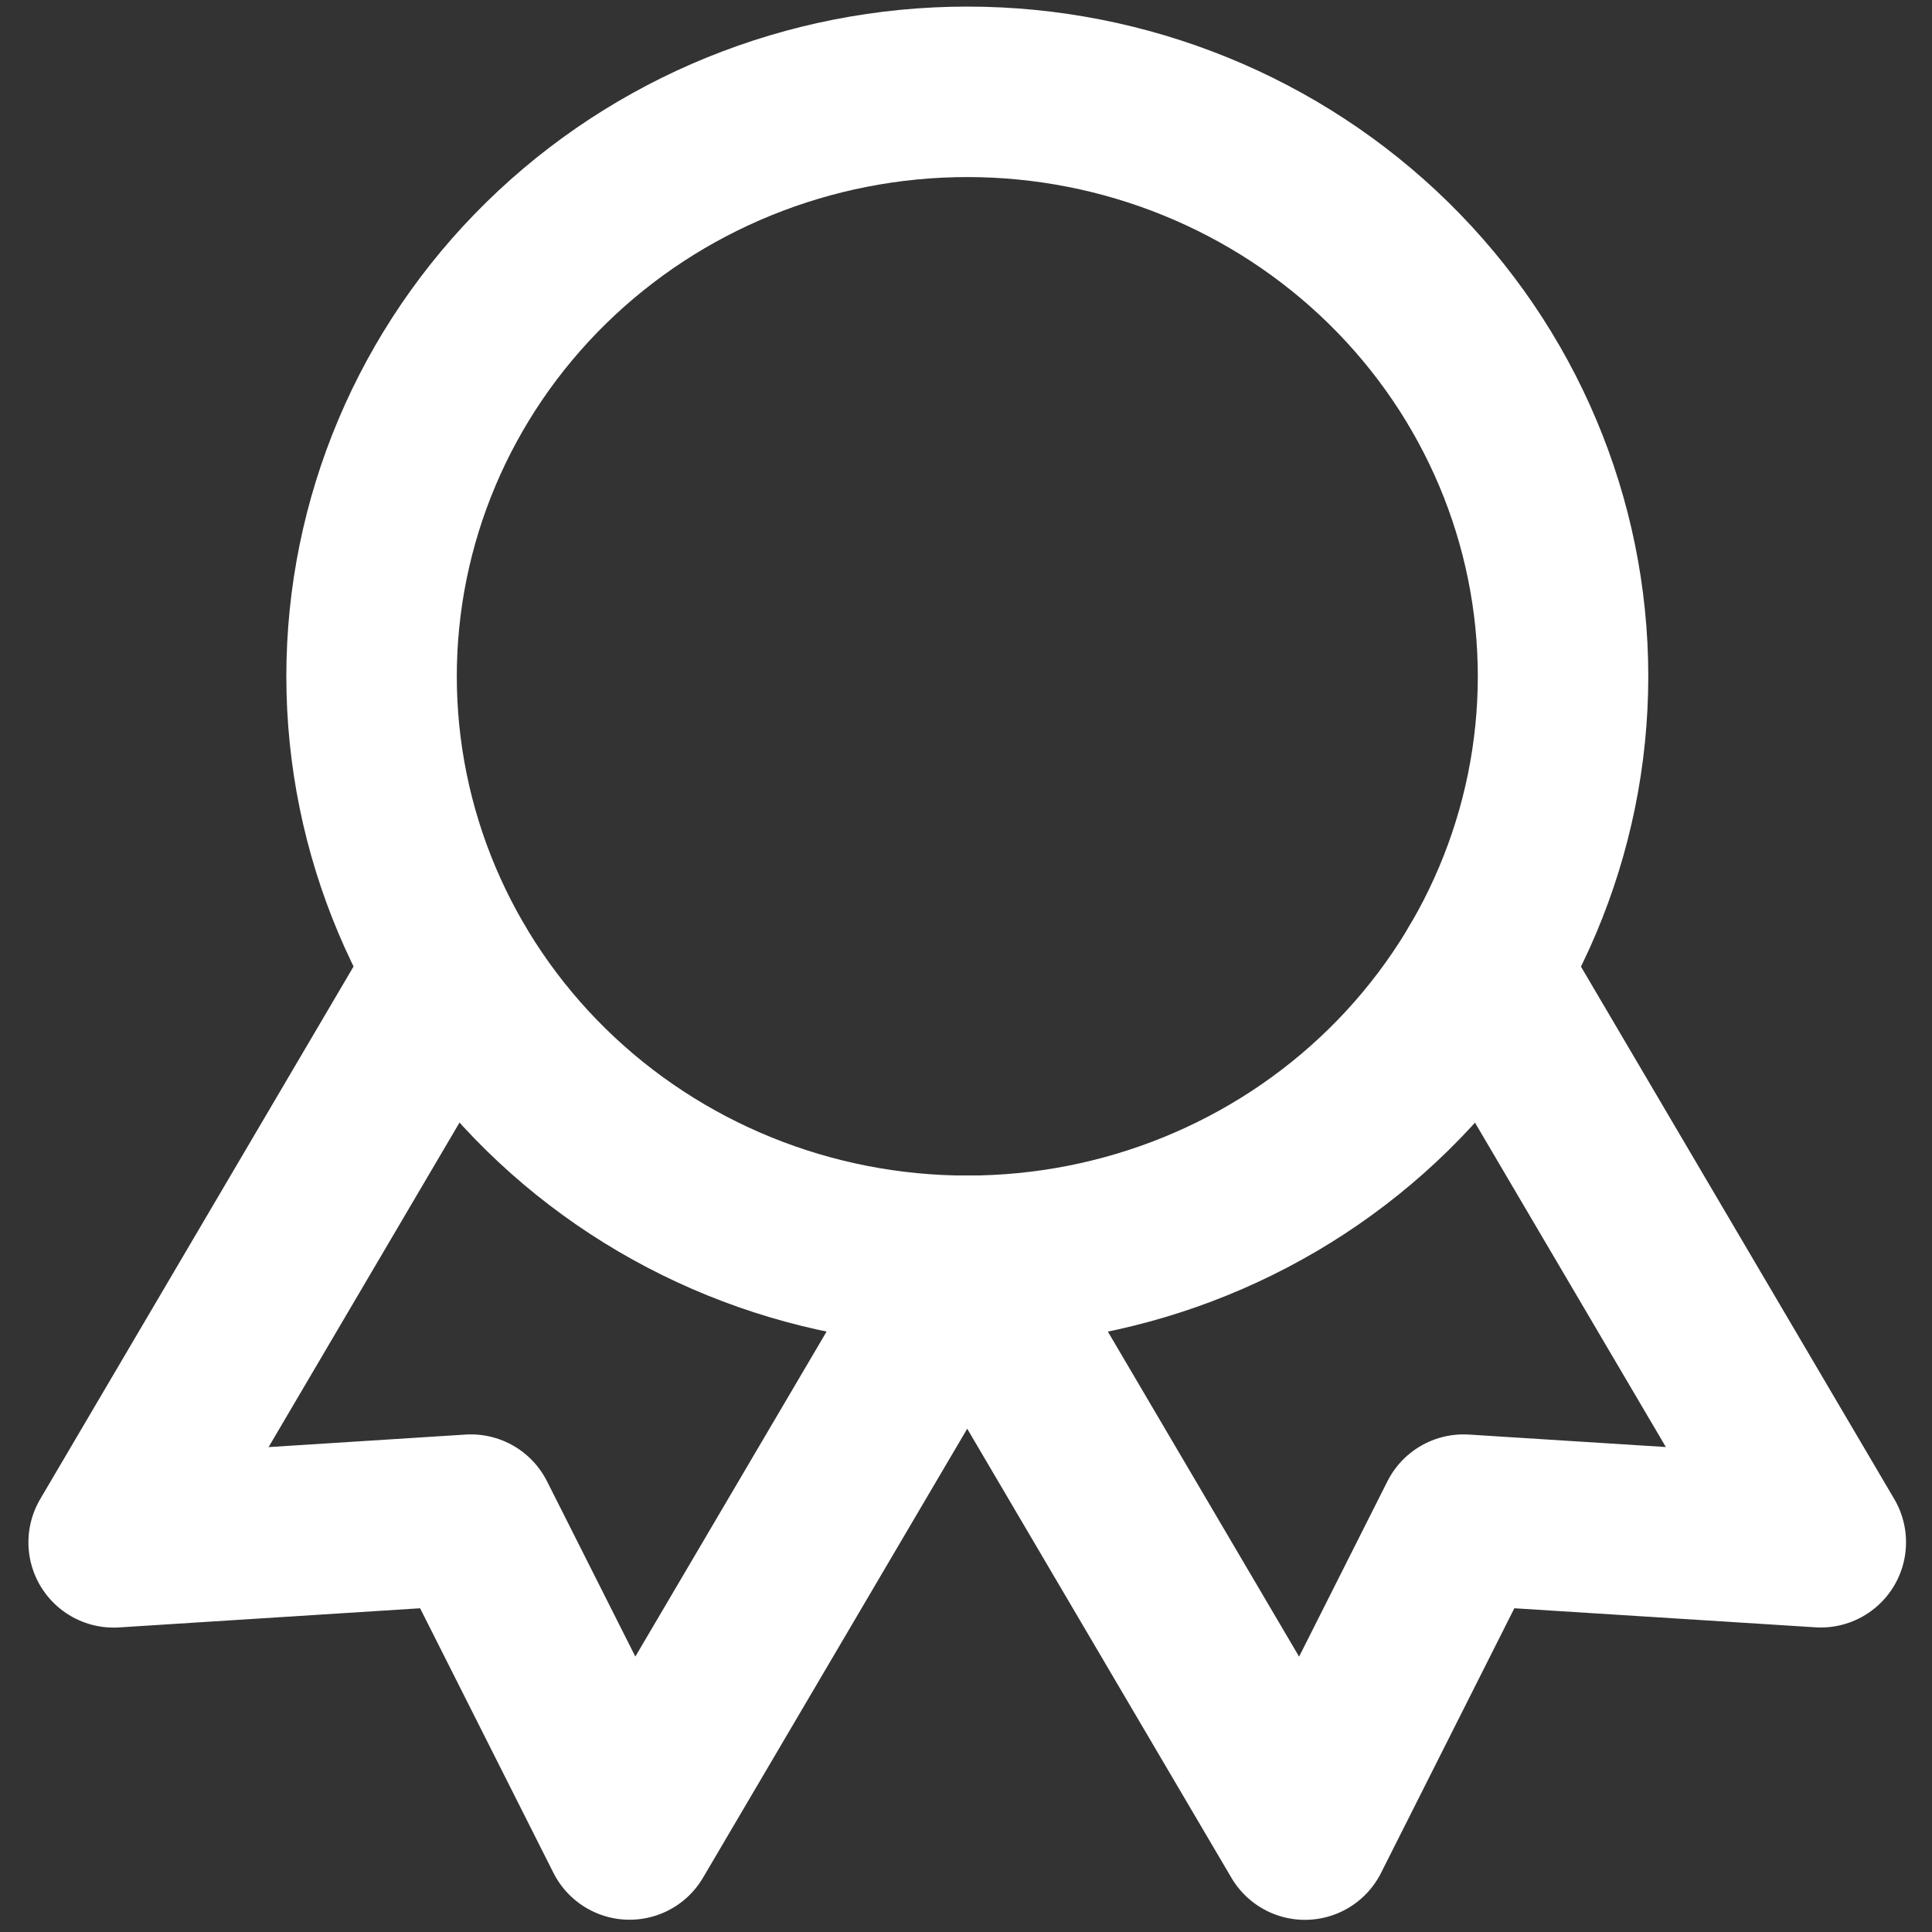 <svg width="34" height="34" viewBox="0 0 34 34" fill="none" xmlns="http://www.w3.org/2000/svg">
<rect x="0" y="0" width="34" height="34" fill="#333333" stroke="none"/>
<path d="M6.539 11.902C6.539 14.63 7.644 17.247 9.61 19.176C11.576 21.105 14.242 22.188 17.023 22.188C19.803 22.188 22.47 21.105 24.436 19.176C26.402 17.247 27.507 14.63 27.507 11.902C27.507 9.174 26.402 6.558 24.436 4.629C22.47 2.7 19.803 1.616 17.023 1.616C14.242 1.616 11.576 2.7 9.61 4.629C7.644 6.558 6.539 9.174 6.539 11.902Z" stroke="white" stroke-width="3" stroke-linecap="round" stroke-linejoin="round"/>
<path d="M17.023 22.188L22.964 32.286L25.756 26.743L32.043 27.141L26.102 17.045" stroke="white" stroke-width="3" stroke-linecap="round" stroke-linejoin="round"/>
<path d="M7.941 17.045L2 27.143L8.287 26.743L11.079 32.284L17.02 22.188" stroke="white" stroke-width="3" stroke-linecap="round" stroke-linejoin="round"/>
</svg>
